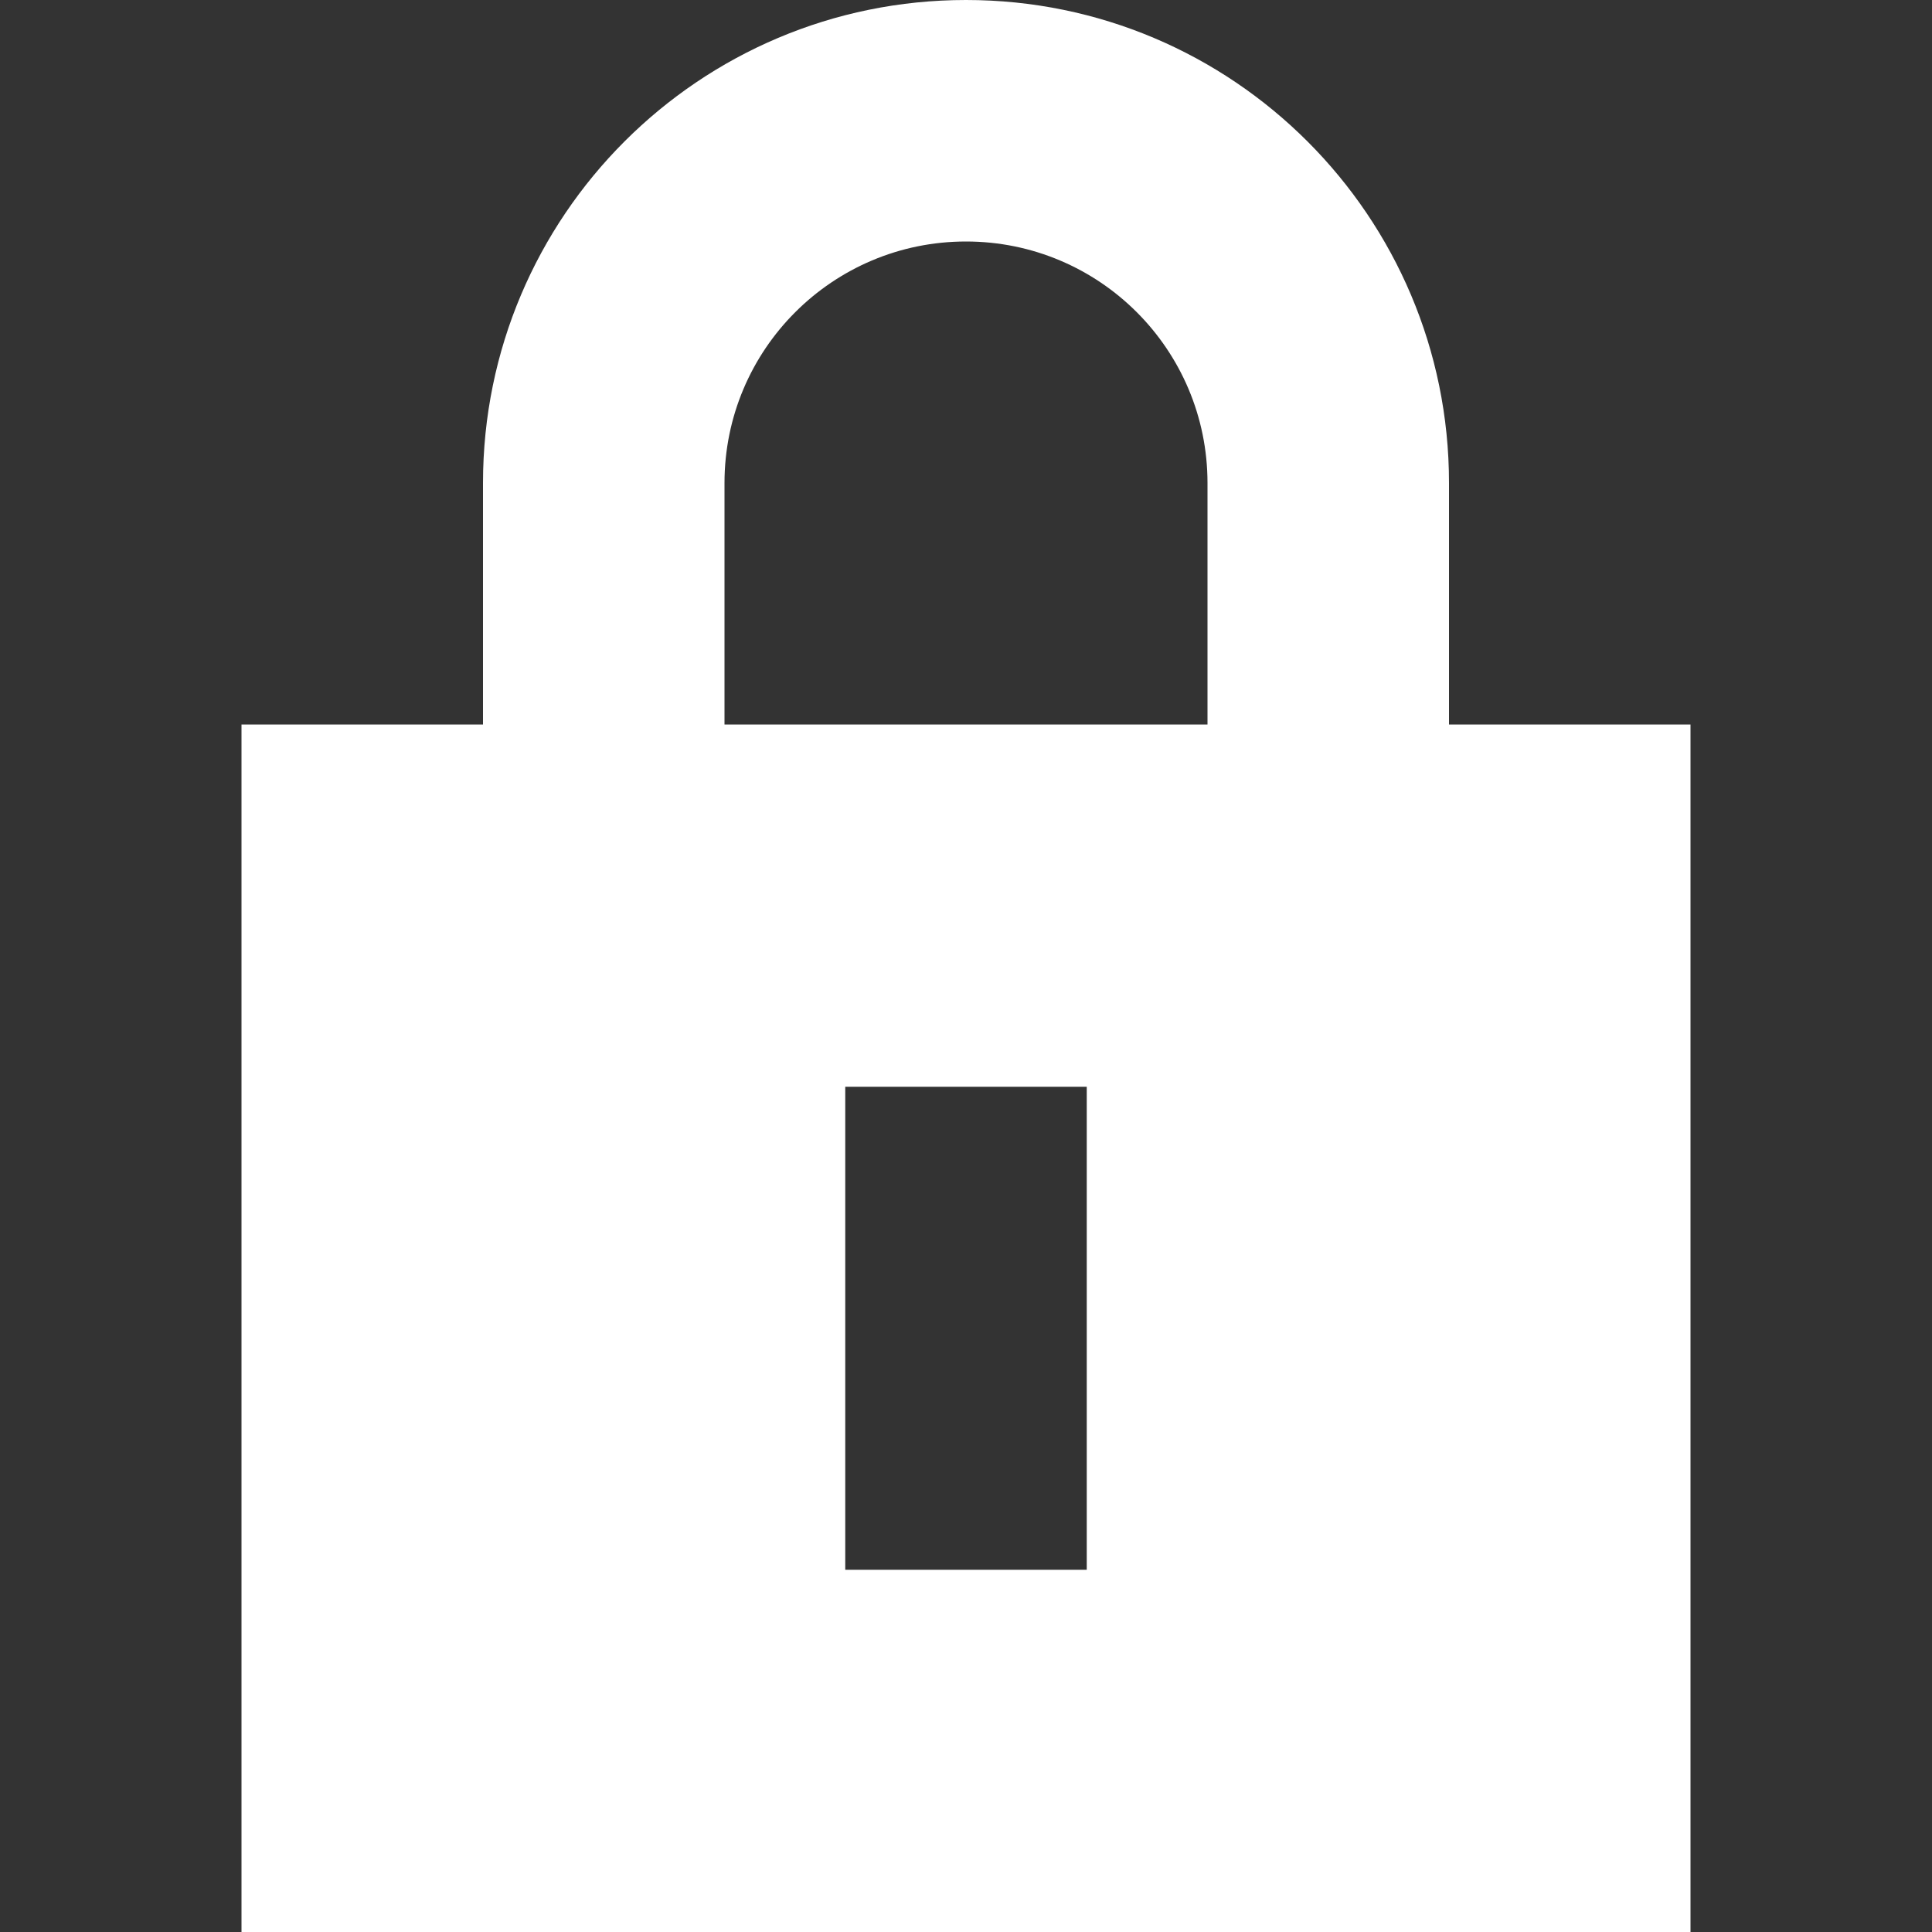 <!DOCTYPE svg PUBLIC "-//W3C//DTD SVG 1.1//EN" "http://www.w3.org/Graphics/SVG/1.1/DTD/svg11.dtd">
<!-- Uploaded to: SVG Repo, www.svgrepo.com, Transformed by: SVG Repo Mixer Tools -->
<svg width="800px" height="800px" viewBox="0 0 16 16" fill="none" xmlns="http://www.w3.org/2000/svg">
<rect x="0" y="0" width="16" height="16" fill="#333333" stroke="none"/>
<g id="SVGRepo_bgCarrier" stroke-width="0"/>
<g id="SVGRepo_tracerCarrier" stroke-linecap="round" stroke-linejoin="round"/>
<g id="SVGRepo_iconCarrier"> <path fill-rule="evenodd" clip-rule="evenodd" d="M4 6V4C4 1.791 5.791 0 8 0C10.209 0 12 1.791 12 4V6H14V16H2V6H4ZM6 4C6 2.895 6.895 2 8 2C9.105 2 10 2.895 10 4V6H6V4ZM7 13V9H9V13H7Z" fill="#ffffff"/> </g>
</svg>